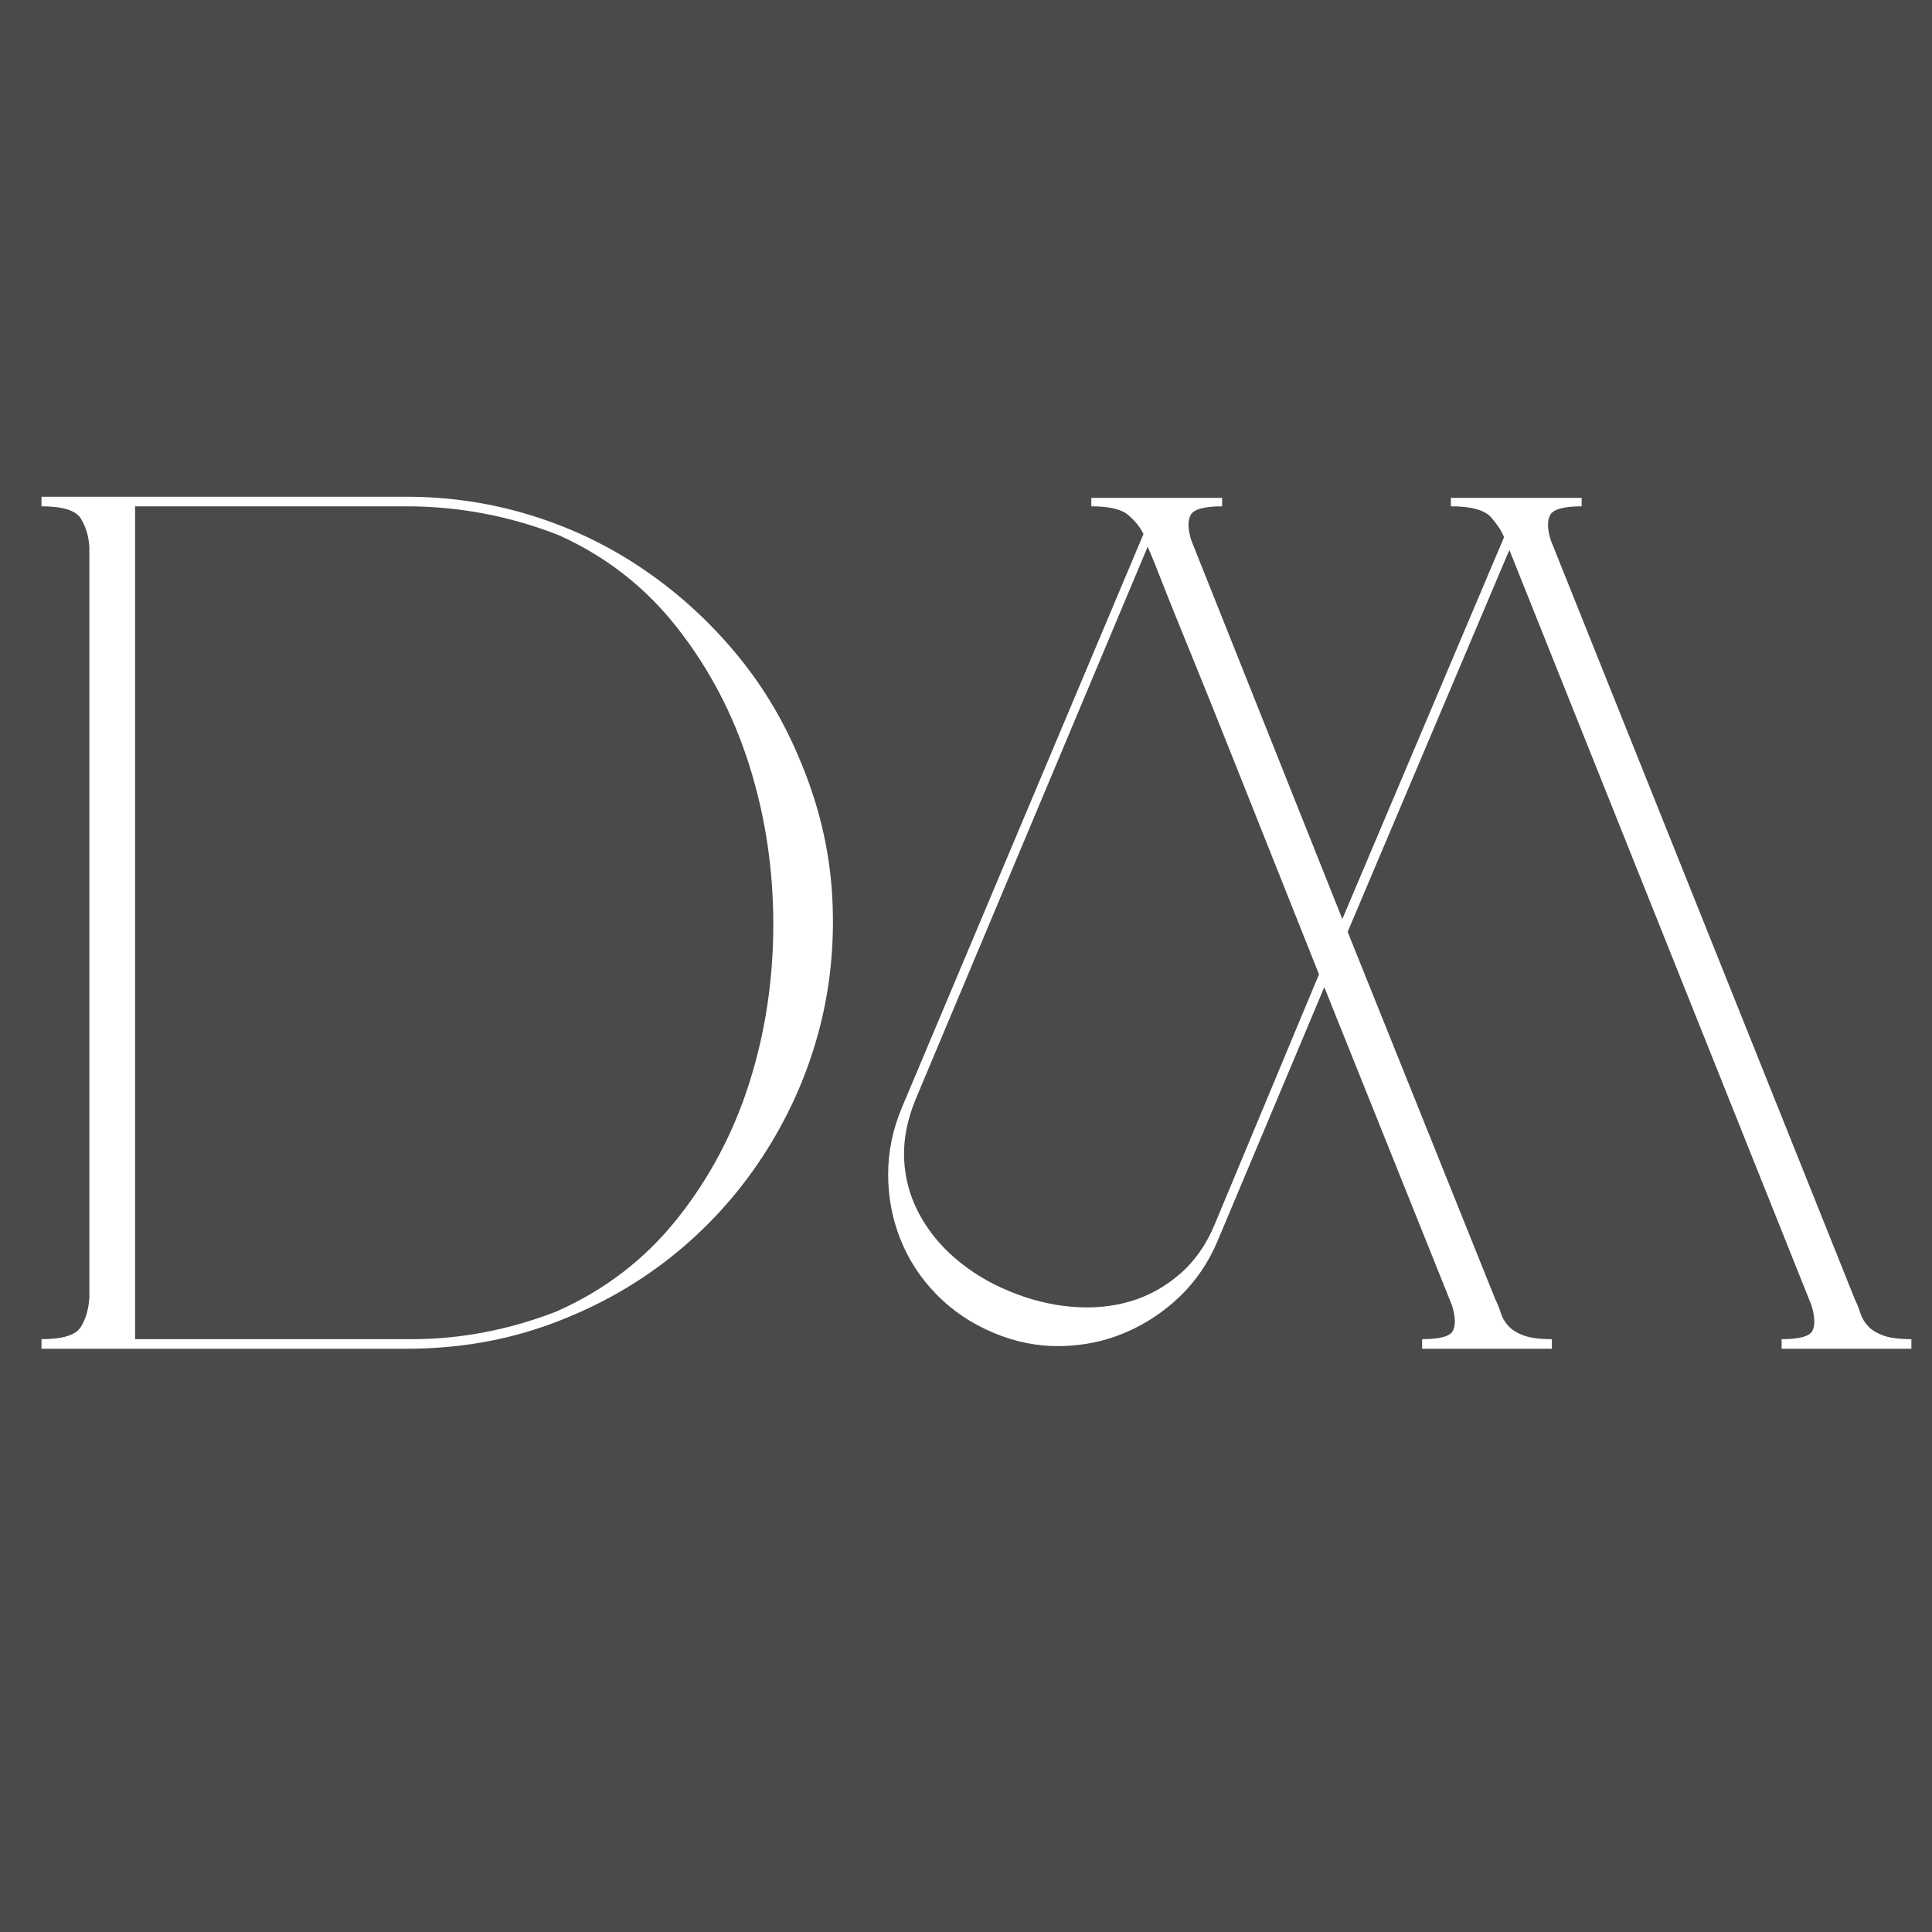 <svg xmlns="http://www.w3.org/2000/svg" xmlns:xlink="http://www.w3.org/1999/xlink" width="500" zoomAndPan="magnify" viewBox="0 0 375 375" height="500" preserveAspectRatio="xMidYMid meet" version="1.0"><defs><g/></defs><rect x="-37.5" width="450" fill="#ffffff" y="-37.5" height="450" fill-opacity="1"/><rect x="-37.5" width="450" fill="#4a4a4a" y="-37.5" height="450" fill-opacity="1"/><g fill="#ffffff" fill-opacity="1"><g transform="translate(-2.887, 261.792)"><g><path d="M 157.938 -114.781 C 161.789 -105.844 163.957 -96.758 164.438 -87.531 C 164.914 -78.312 163.984 -69.469 161.641 -61 C 159.305 -52.539 155.695 -44.594 150.812 -37.156 C 145.926 -29.727 140.008 -23.258 133.062 -17.75 C 126.113 -12.25 118.301 -7.914 109.625 -4.75 C 100.957 -1.582 91.664 0 81.75 0 L 10.938 0 L 10.938 -1.859 C 15.07 -1.859 17.617 -2.648 18.578 -4.234 C 19.547 -5.816 20.098 -7.707 20.234 -9.906 L 20.234 -155.672 C 20.098 -157.734 19.547 -159.555 18.578 -161.141 C 17.617 -162.723 15.07 -163.516 10.938 -163.516 L 10.938 -165.375 L 81.75 -165.375 C 90.145 -165.375 98.227 -164.164 106 -161.75 C 113.781 -159.344 120.973 -155.898 127.578 -151.422 C 134.191 -146.953 140.113 -141.617 145.344 -135.422 C 150.57 -129.234 154.77 -122.352 157.938 -114.781 Z M 82.781 -1.859 C 92.281 -1.859 101.641 -3.645 110.859 -7.219 C 120.223 -11.352 128.035 -17.344 134.297 -25.188 C 140.555 -33.031 145.234 -41.836 148.328 -51.609 C 151.43 -61.379 152.984 -71.633 152.984 -82.375 C 152.984 -93.113 151.43 -103.398 148.328 -113.234 C 145.234 -123.078 140.586 -131.957 134.391 -139.875 C 128.203 -147.789 120.5 -153.812 111.281 -157.938 C 101.781 -161.656 91.938 -163.516 81.75 -163.516 L 29.109 -163.516 L 29.109 -1.859 Z M 82.781 -1.859 "/></g></g></g><g fill="#ffffff" fill-opacity="1"><g transform="translate(165.17, 261.792)"><g><path d="M 71.219 -21.062 C 69.438 -16.789 66.961 -13.141 63.797 -10.109 C 60.629 -7.086 57.082 -4.75 53.156 -3.094 C 49.238 -1.445 45.078 -0.586 40.672 -0.516 C 36.266 -0.441 31.93 -1.301 27.672 -3.094 C 23.398 -4.883 19.711 -7.363 16.609 -10.531 C 13.516 -13.695 11.176 -17.273 9.594 -21.266 C 8.008 -25.254 7.219 -29.453 7.219 -33.859 C 7.219 -38.266 8.113 -42.598 9.906 -46.859 L 56.781 -158.141 C 56.094 -159.516 55.094 -160.754 53.781 -161.859 C 52.469 -162.961 50.094 -163.516 46.656 -163.516 L 46.656 -165.156 L 72.047 -165.156 L 72.047 -163.516 C 68.609 -163.516 66.578 -162.961 65.953 -161.859 C 65.336 -160.754 65.375 -159.102 66.062 -156.906 L 95.375 -83.406 L 126.766 -157.531 C 126.348 -158.625 125.52 -159.895 124.281 -161.344 C 123.039 -162.789 120.426 -163.516 116.438 -163.516 L 116.438 -165.156 L 141.828 -165.156 L 141.828 -163.516 C 138.391 -163.516 136.359 -162.961 135.734 -161.859 C 135.117 -160.754 135.156 -159.102 135.844 -156.906 L 194.891 -9.5 C 195.305 -8.676 195.648 -7.816 195.922 -6.922 C 196.203 -6.023 196.688 -5.195 197.375 -4.438 C 198.062 -3.676 199.055 -3.055 200.359 -2.578 C 201.672 -2.098 203.492 -1.859 205.828 -1.859 L 205.828 0 L 180.641 0 L 180.641 -1.859 C 184.086 -1.859 186.082 -2.406 186.625 -3.5 C 187.176 -4.602 187.109 -6.258 186.422 -8.469 L 127.797 -155.047 L 96.406 -80.922 L 125.109 -9.5 C 125.523 -8.676 125.867 -7.816 126.141 -6.922 C 126.422 -6.023 126.906 -5.195 127.594 -4.438 C 128.281 -3.676 129.273 -3.055 130.578 -2.578 C 131.891 -2.098 133.711 -1.859 136.047 -1.859 L 136.047 0 L 110.859 0 L 110.859 -1.859 C 114.305 -1.859 116.301 -2.406 116.844 -3.5 C 117.395 -4.602 117.328 -6.258 116.641 -8.469 L 91.875 -70.188 Z M 12.594 -48.516 C 10.938 -44.523 10.176 -40.672 10.312 -36.953 C 10.457 -33.234 11.391 -29.723 13.109 -26.422 C 14.828 -23.117 17.203 -20.16 20.234 -17.547 C 23.266 -14.93 26.773 -12.801 30.766 -11.156 C 34.754 -9.5 38.773 -8.5 42.828 -8.156 C 46.891 -7.812 50.676 -8.156 54.188 -9.188 C 57.695 -10.219 60.895 -11.973 63.781 -14.453 C 66.676 -16.93 68.953 -20.164 70.609 -24.156 L 90.844 -72.672 C 84.645 -88.223 79.551 -101.02 75.562 -111.062 C 71.57 -121.113 68.336 -129.164 65.859 -135.219 C 63.379 -141.281 61.586 -145.723 60.484 -148.547 C 59.391 -151.367 58.633 -153.258 58.219 -154.219 C 57.801 -155.188 57.629 -155.598 57.703 -155.453 C 57.773 -155.316 57.738 -155.391 57.594 -155.672 Z M 12.594 -48.516 "/></g></g></g></svg>